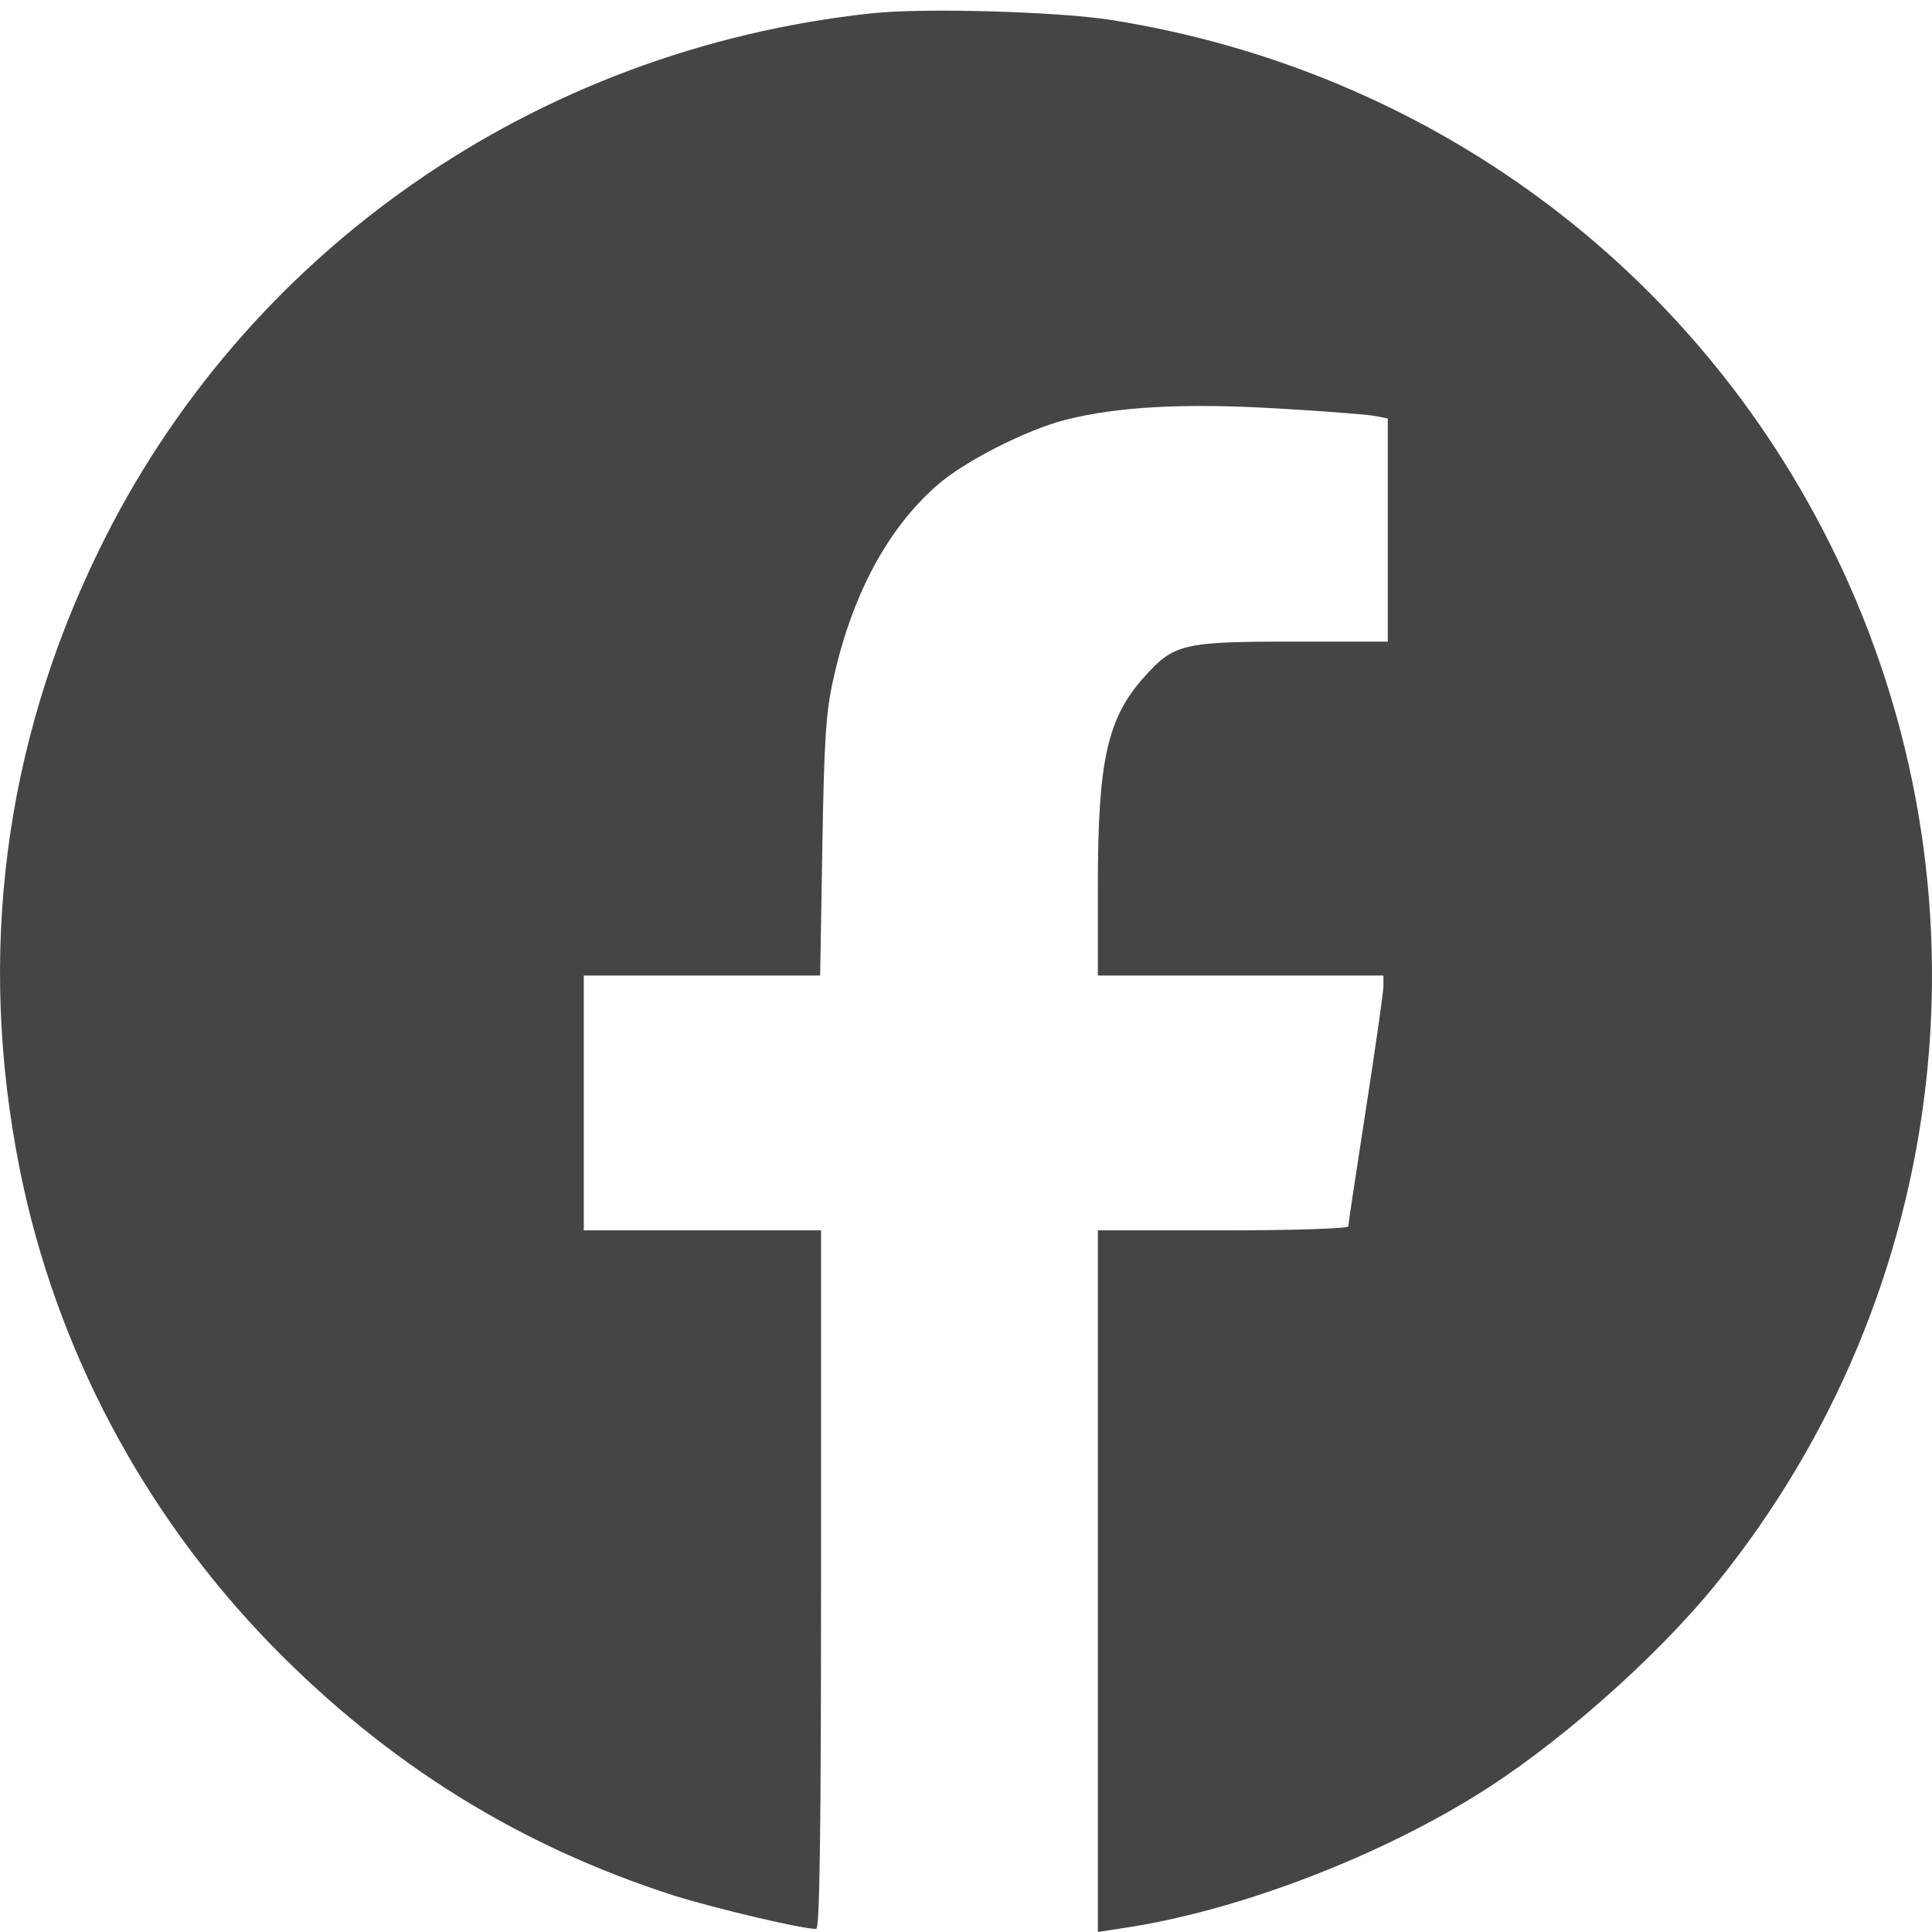 <?xml version="1.0" encoding="UTF-8"?> <svg xmlns="http://www.w3.org/2000/svg" width="31" height="31" viewBox="0 0 31 31" fill="none"><path d="M13.985 0.214C8.585 0.792 3.911 4.042 1.578 8.85C0.062 11.959 -0.368 15.329 0.316 18.755C0.887 21.617 2.29 24.275 4.355 26.397C6.223 28.307 8.331 29.618 10.813 30.415C11.489 30.626 12.864 30.951 13.097 30.951C13.153 30.951 13.174 29.35 13.174 25.346V19.742H11.271H9.367V17.697V15.653H11.264H13.16L13.195 13.587C13.223 11.889 13.252 11.416 13.372 10.895C13.668 9.555 14.232 8.498 15.021 7.8C15.451 7.412 16.466 6.897 17.101 6.735C17.94 6.524 18.997 6.467 20.463 6.552C21.211 6.594 21.93 6.651 22.05 6.672L22.268 6.714V8.505V10.295H20.738C18.983 10.295 18.835 10.331 18.363 10.859C17.77 11.515 17.616 12.199 17.616 14.187V15.653H19.907H22.198V15.822C22.198 15.914 22.071 16.802 21.916 17.803C21.761 18.804 21.634 19.643 21.634 19.678C21.634 19.713 20.745 19.742 19.625 19.742H17.616V25.367V31L18.024 30.937C19.787 30.676 21.986 29.851 23.65 28.829C24.954 28.032 26.554 26.622 27.534 25.417C31.341 20.715 32.074 14.271 29.424 8.85C27.189 4.275 22.903 1.124 17.827 0.32C16.974 0.186 14.817 0.123 13.985 0.214Z" fill="#454545"></path></svg> 